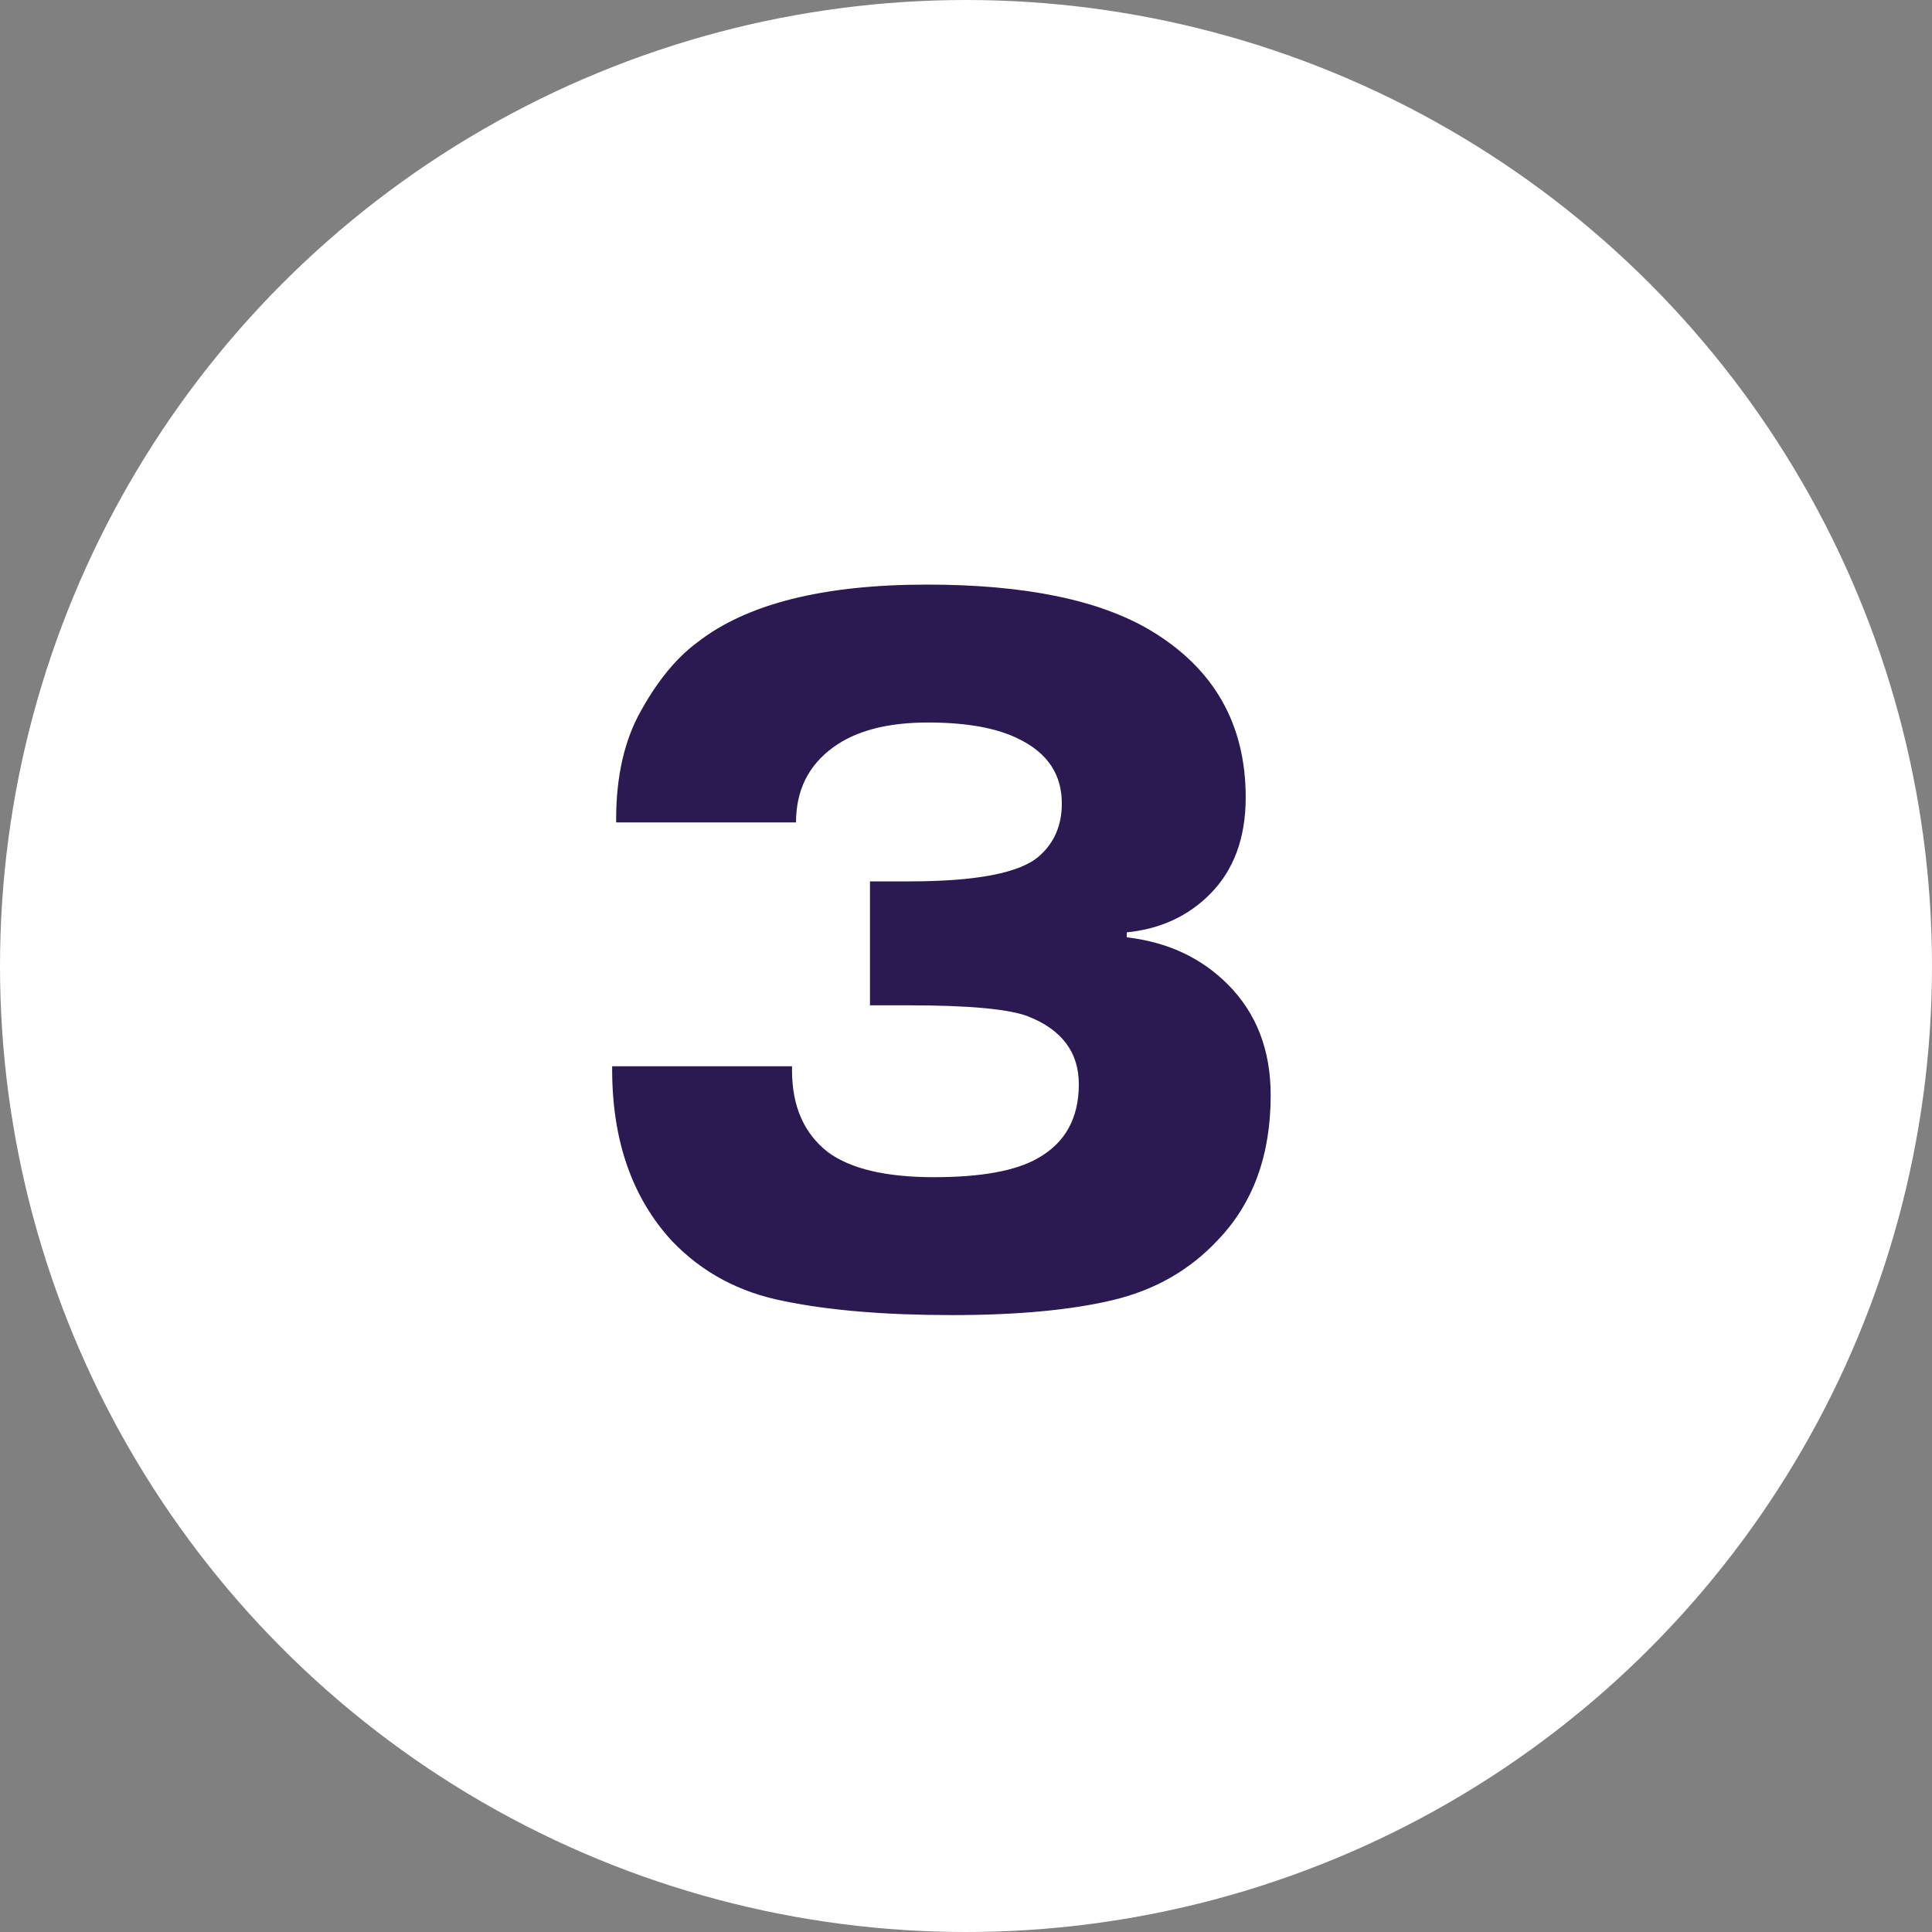 <?xml version="1.0" encoding="UTF-8"?> <svg xmlns="http://www.w3.org/2000/svg" width="58" height="58" viewBox="0 0 58 58" fill="none"><rect x="0" y="0" width="58" height="58" fill="#808080" stroke="none"/><circle cx="29" cy="29" r="29" fill="white"></circle><path d="M18.377 32.01H23.777V32.13C23.777 33.21 24.137 34.03 24.857 34.59C25.537 35.09 26.597 35.34 28.037 35.34C29.457 35.34 30.497 35.15 31.157 34.77C31.977 34.31 32.387 33.57 32.387 32.55C32.387 31.59 31.877 30.91 30.857 30.51C30.277 30.29 29.077 30.18 27.257 30.18H26.117V26.46H27.287C29.307 26.46 30.607 26.21 31.187 25.71C31.647 25.31 31.877 24.78 31.877 24.12C31.877 23.26 31.457 22.62 30.617 22.2C29.957 21.86 29.037 21.69 27.857 21.69C26.637 21.69 25.687 21.94 25.007 22.44C24.267 22.98 23.897 23.73 23.897 24.69H18.497V24.6C18.497 23.3 18.747 22.21 19.247 21.33C19.747 20.43 20.307 19.75 20.927 19.29C22.407 18.13 24.707 17.55 27.827 17.55C30.767 17.55 33.007 18.01 34.547 18.93C36.447 20.07 37.397 21.74 37.397 23.94C37.397 25.16 37.037 26.13 36.317 26.85C35.657 27.51 34.827 27.89 33.827 27.99V28.14C35.047 28.28 36.057 28.75 36.857 29.55C37.717 30.41 38.147 31.52 38.147 32.88C38.147 34.68 37.617 36.13 36.557 37.23C35.717 38.13 34.667 38.73 33.407 39.03C32.147 39.33 30.537 39.48 28.577 39.48C26.577 39.48 24.897 39.34 23.537 39.06C22.197 38.8 21.077 38.2 20.177 37.26C18.977 35.96 18.377 34.24 18.377 32.1V32.01Z" fill="#2B1952"></path></svg> 
